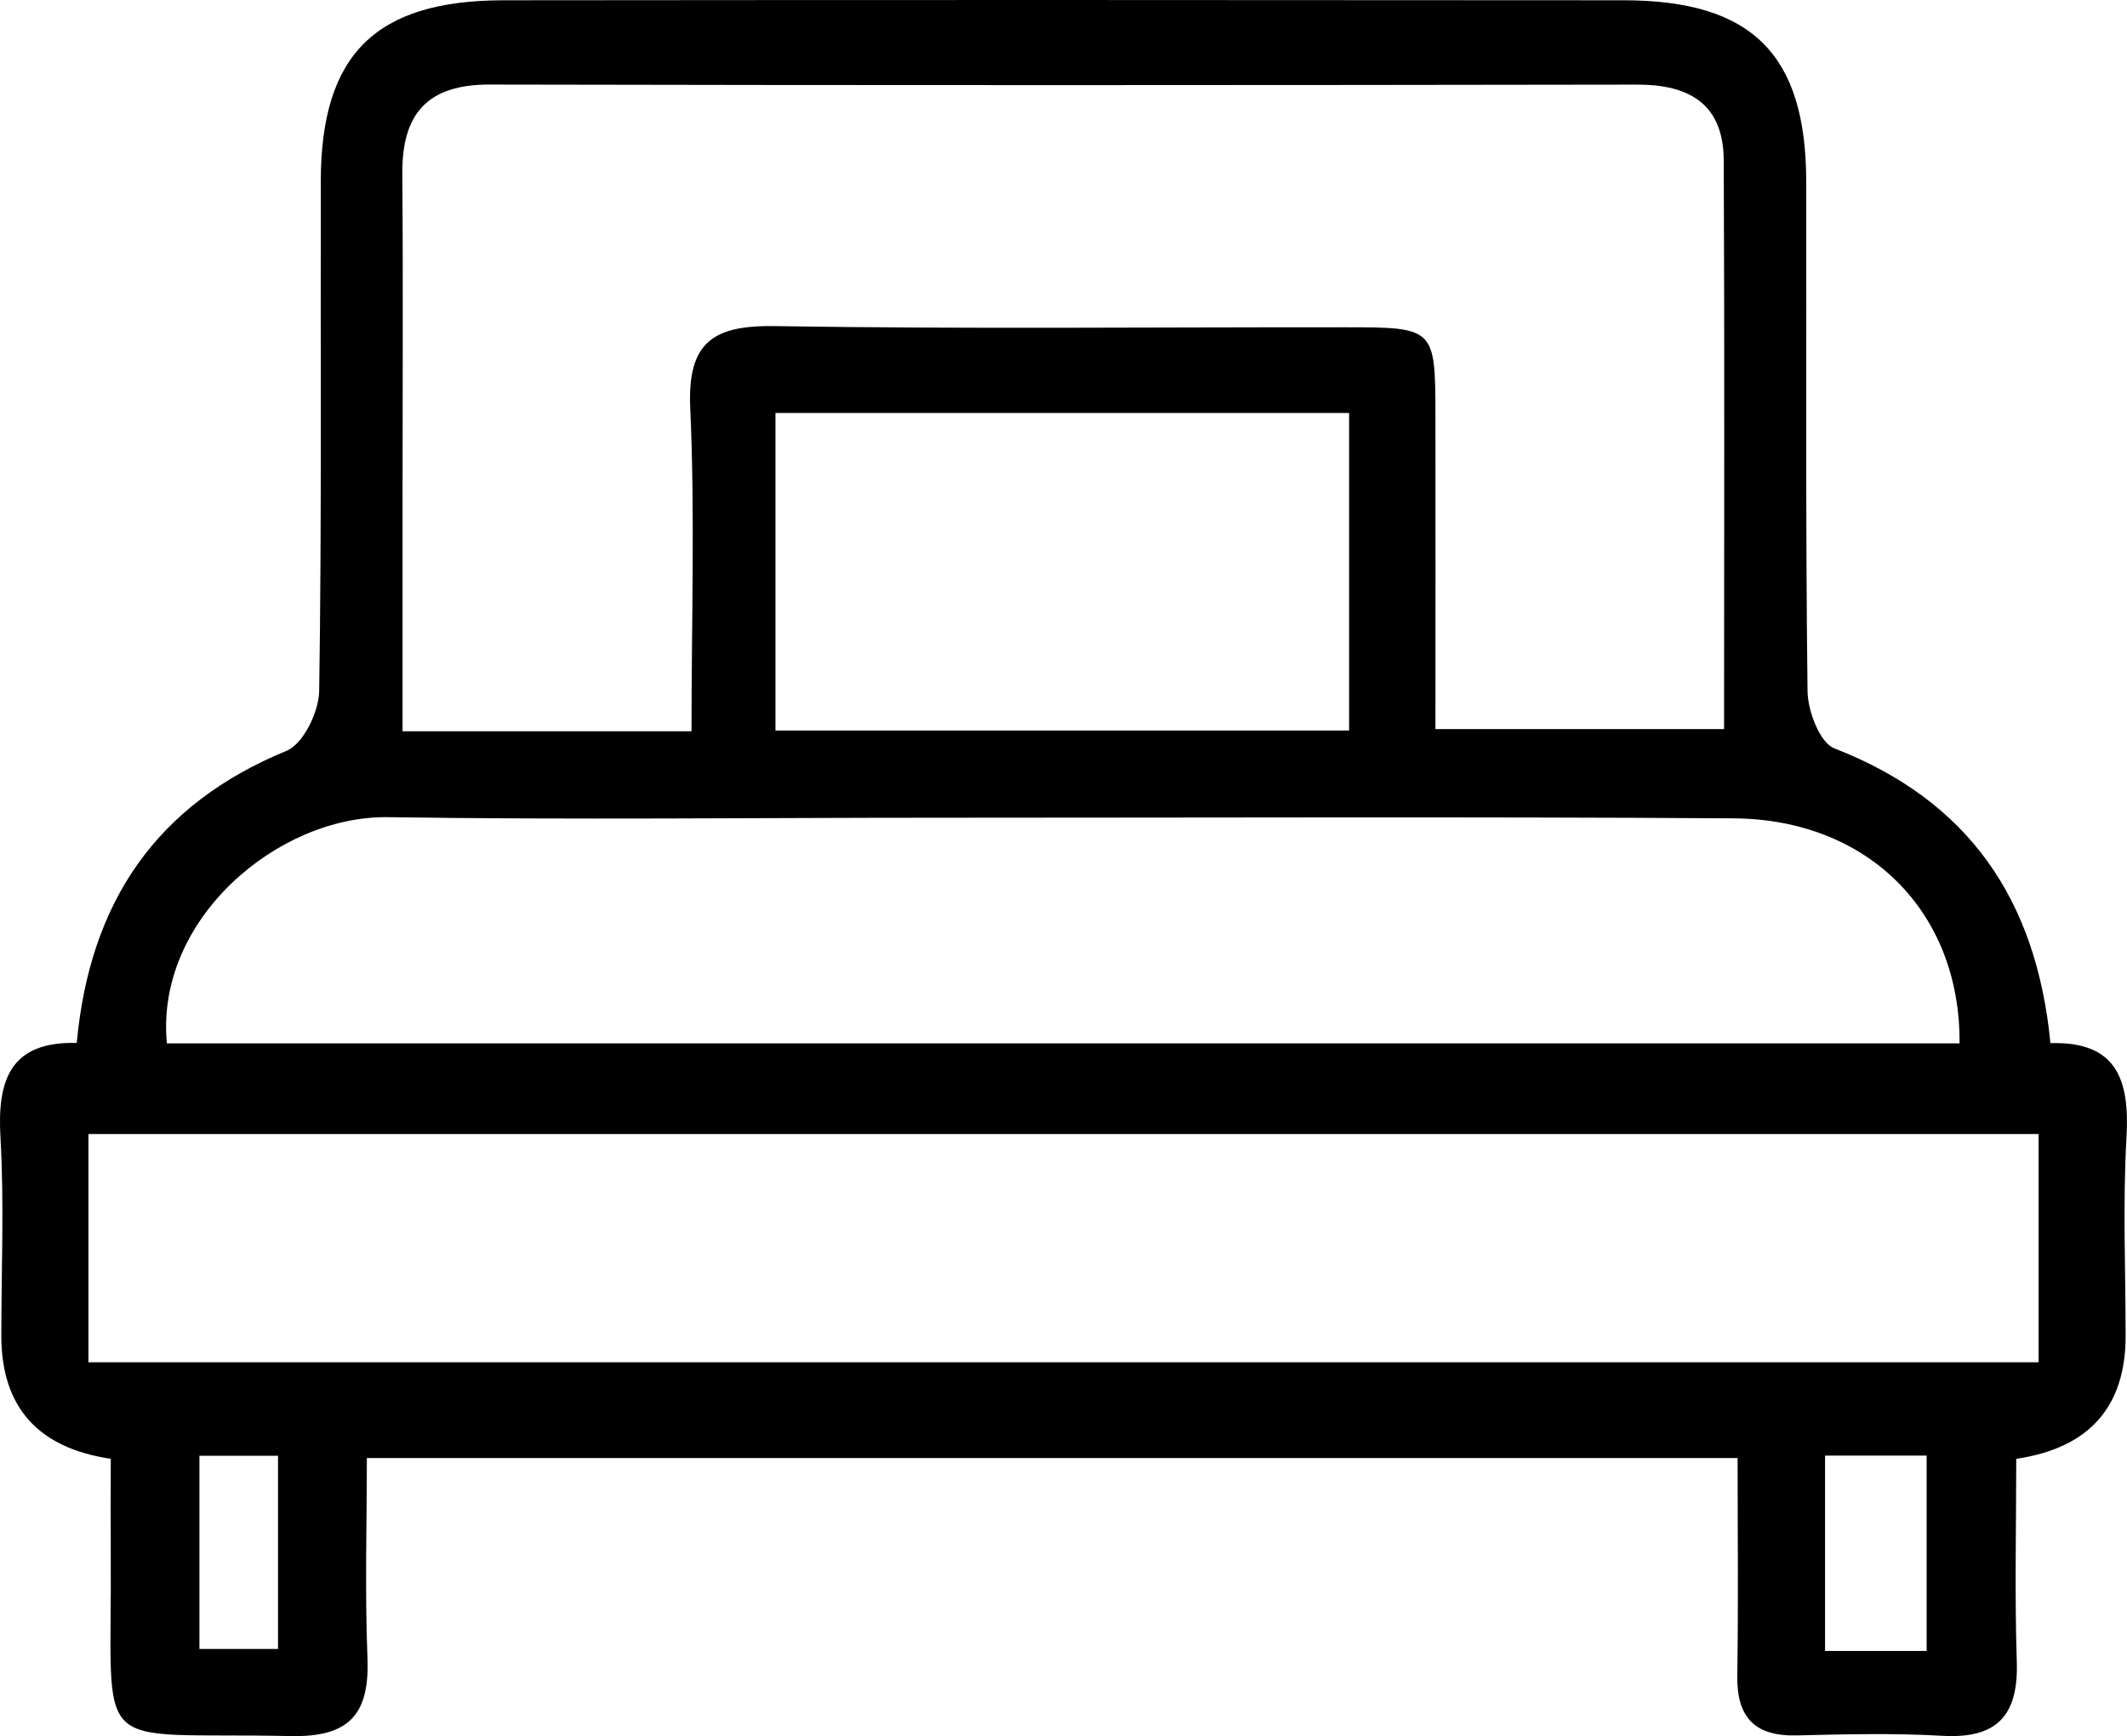 <?xml version="1.0" encoding="UTF-8"?>
<svg xmlns="http://www.w3.org/2000/svg" id="Calque_2" data-name="Calque 2" viewBox="0 0 385.04 314.37">
  <defs>
    <style>
      .cls-1 {
        stroke-width: 0px;
      }
    </style>
  </defs>
  <g id="Calque_1-2" data-name="Calque 1">
    <path class="cls-1" d="m371.17,188.89c12.05-.37,14.37,6.68,13.78,17.02-.69,11.96-.16,23.99-.16,35.99q0,19.31-19.8,22.26c0,12.1-.3,24.42.1,36.72.31,9.71-3.53,14-13.46,13.43-8.77-.5-17.6-.28-26.39-.07-7.64.18-10.87-3.31-10.75-10.87.21-12.75.06-25.5.06-39.36H66.41c0,11.82-.37,24.02.11,36.19.4,10.14-3.21,14.39-13.89,14.16-36.85-.79-32.32,4.48-32.58-32.69-.04-5.91,0-11.82,0-17.52Q.25,261.22.24,241.89c0-12,.53-24.03-.16-35.99-.59-10.34,1.78-17.35,13.81-17.05,2.38-25.57,14.42-43.2,37.99-52.9,3.03-1.25,5.85-7.08,5.9-10.83.47-30.79.22-61.6.29-92.4C58.13,9.86,67.97.07,91.16.05c67.6-.07,135.2-.06,202.8,0,23.17.02,32.95,9.77,33.01,32.71.07,30.8-.14,61.6.24,92.4.04,3.58,2.22,9.32,4.85,10.35,24.25,9.42,36.59,27.29,39.12,53.38Zm-245.99-56.48c0-20.17.64-39.36-.23-58.49-.54-11.99,4.16-15.05,15.36-14.87,34.41.55,68.83.18,103.24.21,16.17,0,16.27.12,16.3,15.86.03,19.01,0,38.01,0,56.9h52.25c0-35.02.1-69-.06-102.99-.05-10.12-6.12-13.73-15.71-13.71-69.23.11-138.46.14-207.69-.01-11.29-.02-15.89,5.29-15.81,16.15.16,20.01.04,40.02.04,60.03,0,13.43,0,26.87,0,40.92h52.3ZM16.01,205.34v41.33h353.03v-41.33H16.01Zm338.72-16.41c.18-23.76-16.52-40.6-40.95-40.75-47.99-.31-95.98-.11-143.97-.11-33.19,0-66.39.4-99.58-.1-19.86-.3-42.16,18.46-40.02,40.96h324.52Zm-110.51-56.65v-57.5h-103.84v57.5h103.84Zm104.55,166.67v-35.38h-18.39v35.38h18.39Zm-312.67-35.35v34.99h14.23v-34.99h-14.23Z"></path>
  </g>
</svg>
